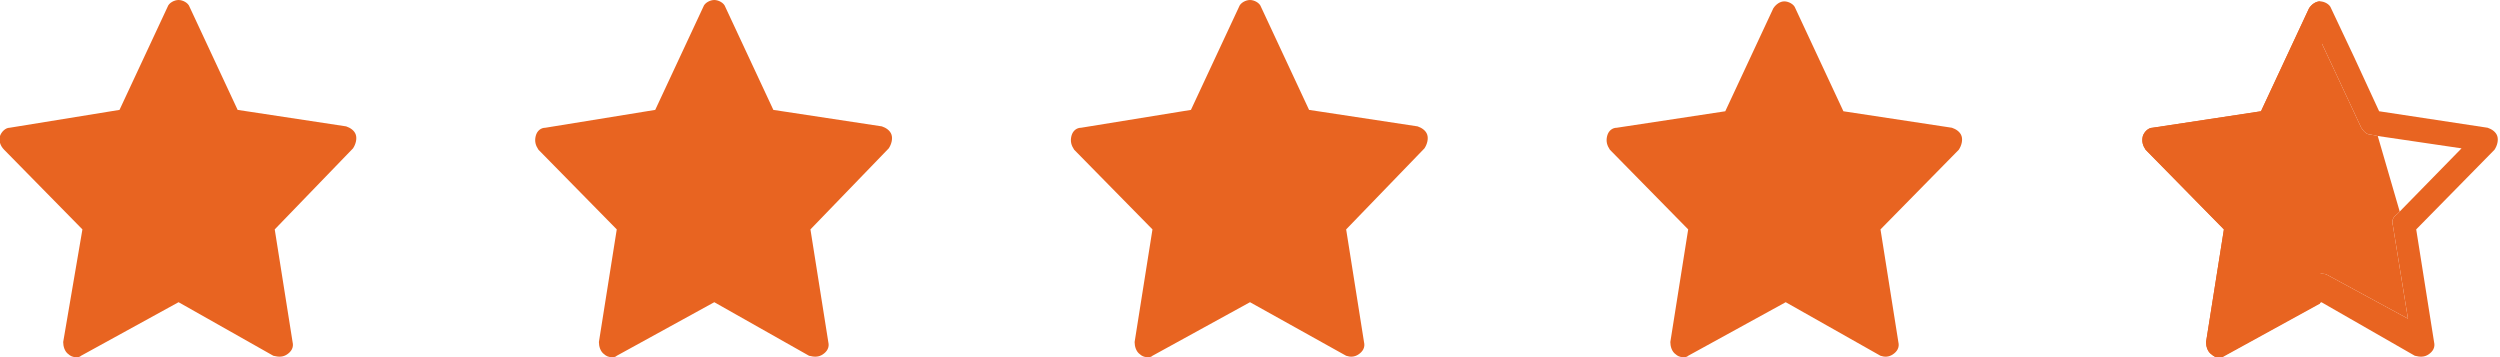 <?xml version="1.0" encoding="utf-8"?>
<!-- Generator: Adobe Illustrator 26.3.1, SVG Export Plug-In . SVG Version: 6.00 Build 0)  -->
<svg version="1.1" id="Layer_1" xmlns="http://www.w3.org/2000/svg" xmlns:xlink="http://www.w3.org/1999/xlink" x="0px" y="0px"
	 viewBox="0 0 182 26" style="enable-background:new 0 0 182 26;" xml:space="preserve">
<style type="text/css">
	.st0{fill:#E86421;}
	.st1{fill:none;}
</style>
<g>
	<path class="st0" d="M5.5,26c-0.2,0-0.4-0.1-0.5-0.2c-0.3-0.2-0.4-0.6-0.4-0.9L6,16.7l-5.7-5.8C0,10.6-0.1,10.2,0,9.9
		s0.4-0.6,0.7-0.6l8-1.3l3.5-7.5C12.3,0.2,12.7,0,13,0s0.7,0.2,0.8,0.5L17.3,8l7.9,1.2c0.3,0.1,0.6,0.3,0.7,0.6s0,0.7-0.2,1L20,16.7
		l1.3,8.2c0.1,0.4-0.1,0.7-0.4,0.9c-0.3,0.2-0.6,0.2-1,0.1L13,22l-7.1,3.9C5.8,26,5.7,26,5.5,26L5.5,26z M83.5,26
		c-0.2,0-0.4-0.1-0.5-0.2c-0.3-0.2-0.4-0.6-0.4-0.9l1.3-8.2l-5.7-5.8c-0.2-0.3-0.3-0.6-0.2-1s0.4-0.6,0.7-0.6l8-1.3l3.5-7.5
		C90.3,0.2,90.7,0,91,0s0.7,0.2,0.8,0.5L95.3,8l7.9,1.2c0.3,0.1,0.6,0.3,0.7,0.6s0,0.7-0.2,1L98,16.7l1.3,8.2
		c0.1,0.4-0.1,0.7-0.4,0.9C98.6,26,98.3,26,98,25.9L91,22l-7.1,3.9C83.8,26,83.7,26,83.5,26z M44.5,26c-0.2,0-0.4-0.1-0.5-0.2
		c-0.3-0.2-0.4-0.6-0.4-0.9l1.3-8.2l-5.7-5.8c-0.2-0.3-0.3-0.6-0.2-1s0.4-0.6,0.7-0.6l8-1.3l3.5-7.5C51.3,0.2,51.7,0,52,0
		s0.7,0.2,0.8,0.5L56.3,8l7.9,1.2c0.3,0.1,0.6,0.3,0.7,0.6s0,0.7-0.2,1L59,16.7l1.3,8.2c0.1,0.4-0.1,0.7-0.4,0.9
		c-0.3,0.2-0.6,0.2-1,0.1L52,22l-7.1,3.9C44.8,26,44.7,26,44.5,26z M122.5,26c-0.2,0-0.4-0.1-0.5-0.2c-0.3-0.2-0.4-0.6-0.4-0.9
		l1.3-8.2l-5.7-5.8c-0.2-0.3-0.3-0.6-0.2-1s0.4-0.6,0.7-0.6l7.9-1.2l3.5-7.5c0.2-0.3,0.5-0.5,0.8-0.5s0.7,0.2,0.8,0.5l3.5,7.5
		l7.9,1.2c0.3,0.1,0.6,0.3,0.7,0.6s0,0.7-0.2,1l-5.7,5.8l1.3,8.2c0.1,0.4-0.1,0.7-0.4,0.9c-0.3,0.2-0.6,0.2-0.9,0.1L130,22l-7.1,3.9
		C122.8,26,122.7,26,122.5,26z"/>
	<path class="st0" d="M161,25.8c-0.3-0.2-0.4-0.6-0.4-0.9l1.3-8.2l-5.7-5.8c-0.2-0.3-0.3-0.6-0.2-1c0.1-0.3,0.4-0.6,0.7-0.6l7.9-1.2
		l3.5-7.5c0.2-0.3,0.5-0.5,0.8-0.5c0.2,0,0.2,7.3,0,22l-7.1,3.9c-0.1,0.1-0.3,0.1-0.4,0.1C161.3,26,161.1,25.9,161,25.8L161,25.8z"
		/>
</g>
<g>
	<polygon class="st1" points="179.2,10.8 173.1,9.9 174.7,15.4 	"/>
	<path class="st0" d="M171.9,9.3L169,3.1l-2.9,6.2c-0.1,0.3-0.4,0.5-0.7,0.5l-6.6,1l4.7,4.8c0.2,0.2,0.3,0.5,0.3,0.8l-1.1,6.8
		l5.9-3.2c0.3-0.1,0.6-0.1,0.8,0l5.9,3.2l-1.1-6.8c-0.1-0.3,0-0.6,0.3-0.8l0.2-0.2l-1.6-5.5l-0.5-0.1C172.3,9.8,172.1,9.6,171.9,9.3
		z"/>
	<path class="st0" d="M181.8,9.9c-0.1-0.3-0.4-0.5-0.7-0.6l-7.9-1.2l-1.8-3.9l1.7,5.7l6.1,0.9l-4.5,4.6l0.9,3l-0.9-3l-0.2,0.2
		c-0.3,0.2-0.4,0.5-0.3,0.8l1.1,6.8l-5.9-3.2c-0.2-0.1-0.5-0.1-0.8,0l-5.9,3.2l1.1-6.8c0-0.3-0.1-0.6-0.3-0.8l-4.7-4.8l6.6-1
		c0.3,0,0.6-0.2,0.7-0.5l2.9-6.2l2.9,6.2c0.2,0.3,0.4,0.5,0.7,0.5l0.5,0.1l-1.7-5.7l-1.7-3.6c-0.1-0.3-0.5-0.5-0.8-0.5
		s-0.6,0.2-0.8,0.5l-3.5,7.5l-7.9,1.2c-0.3,0-0.6,0.3-0.7,0.6c-0.1,0.4,0,0.7,0.2,1l5.7,5.8l-1.3,8.2c0,0.3,0.1,0.7,0.4,0.9
		c0.1,0.1,0.3,0.2,0.5,0.2s0.3,0,0.4-0.1L169,22l6.8,3.9c0.4,0.1,0.7,0.1,1-0.1c0.3-0.2,0.5-0.5,0.4-0.9l-1.3-8.2l5.7-5.8
		C181.8,10.6,181.9,10.2,181.8,9.9z"/>
</g>
</svg>

